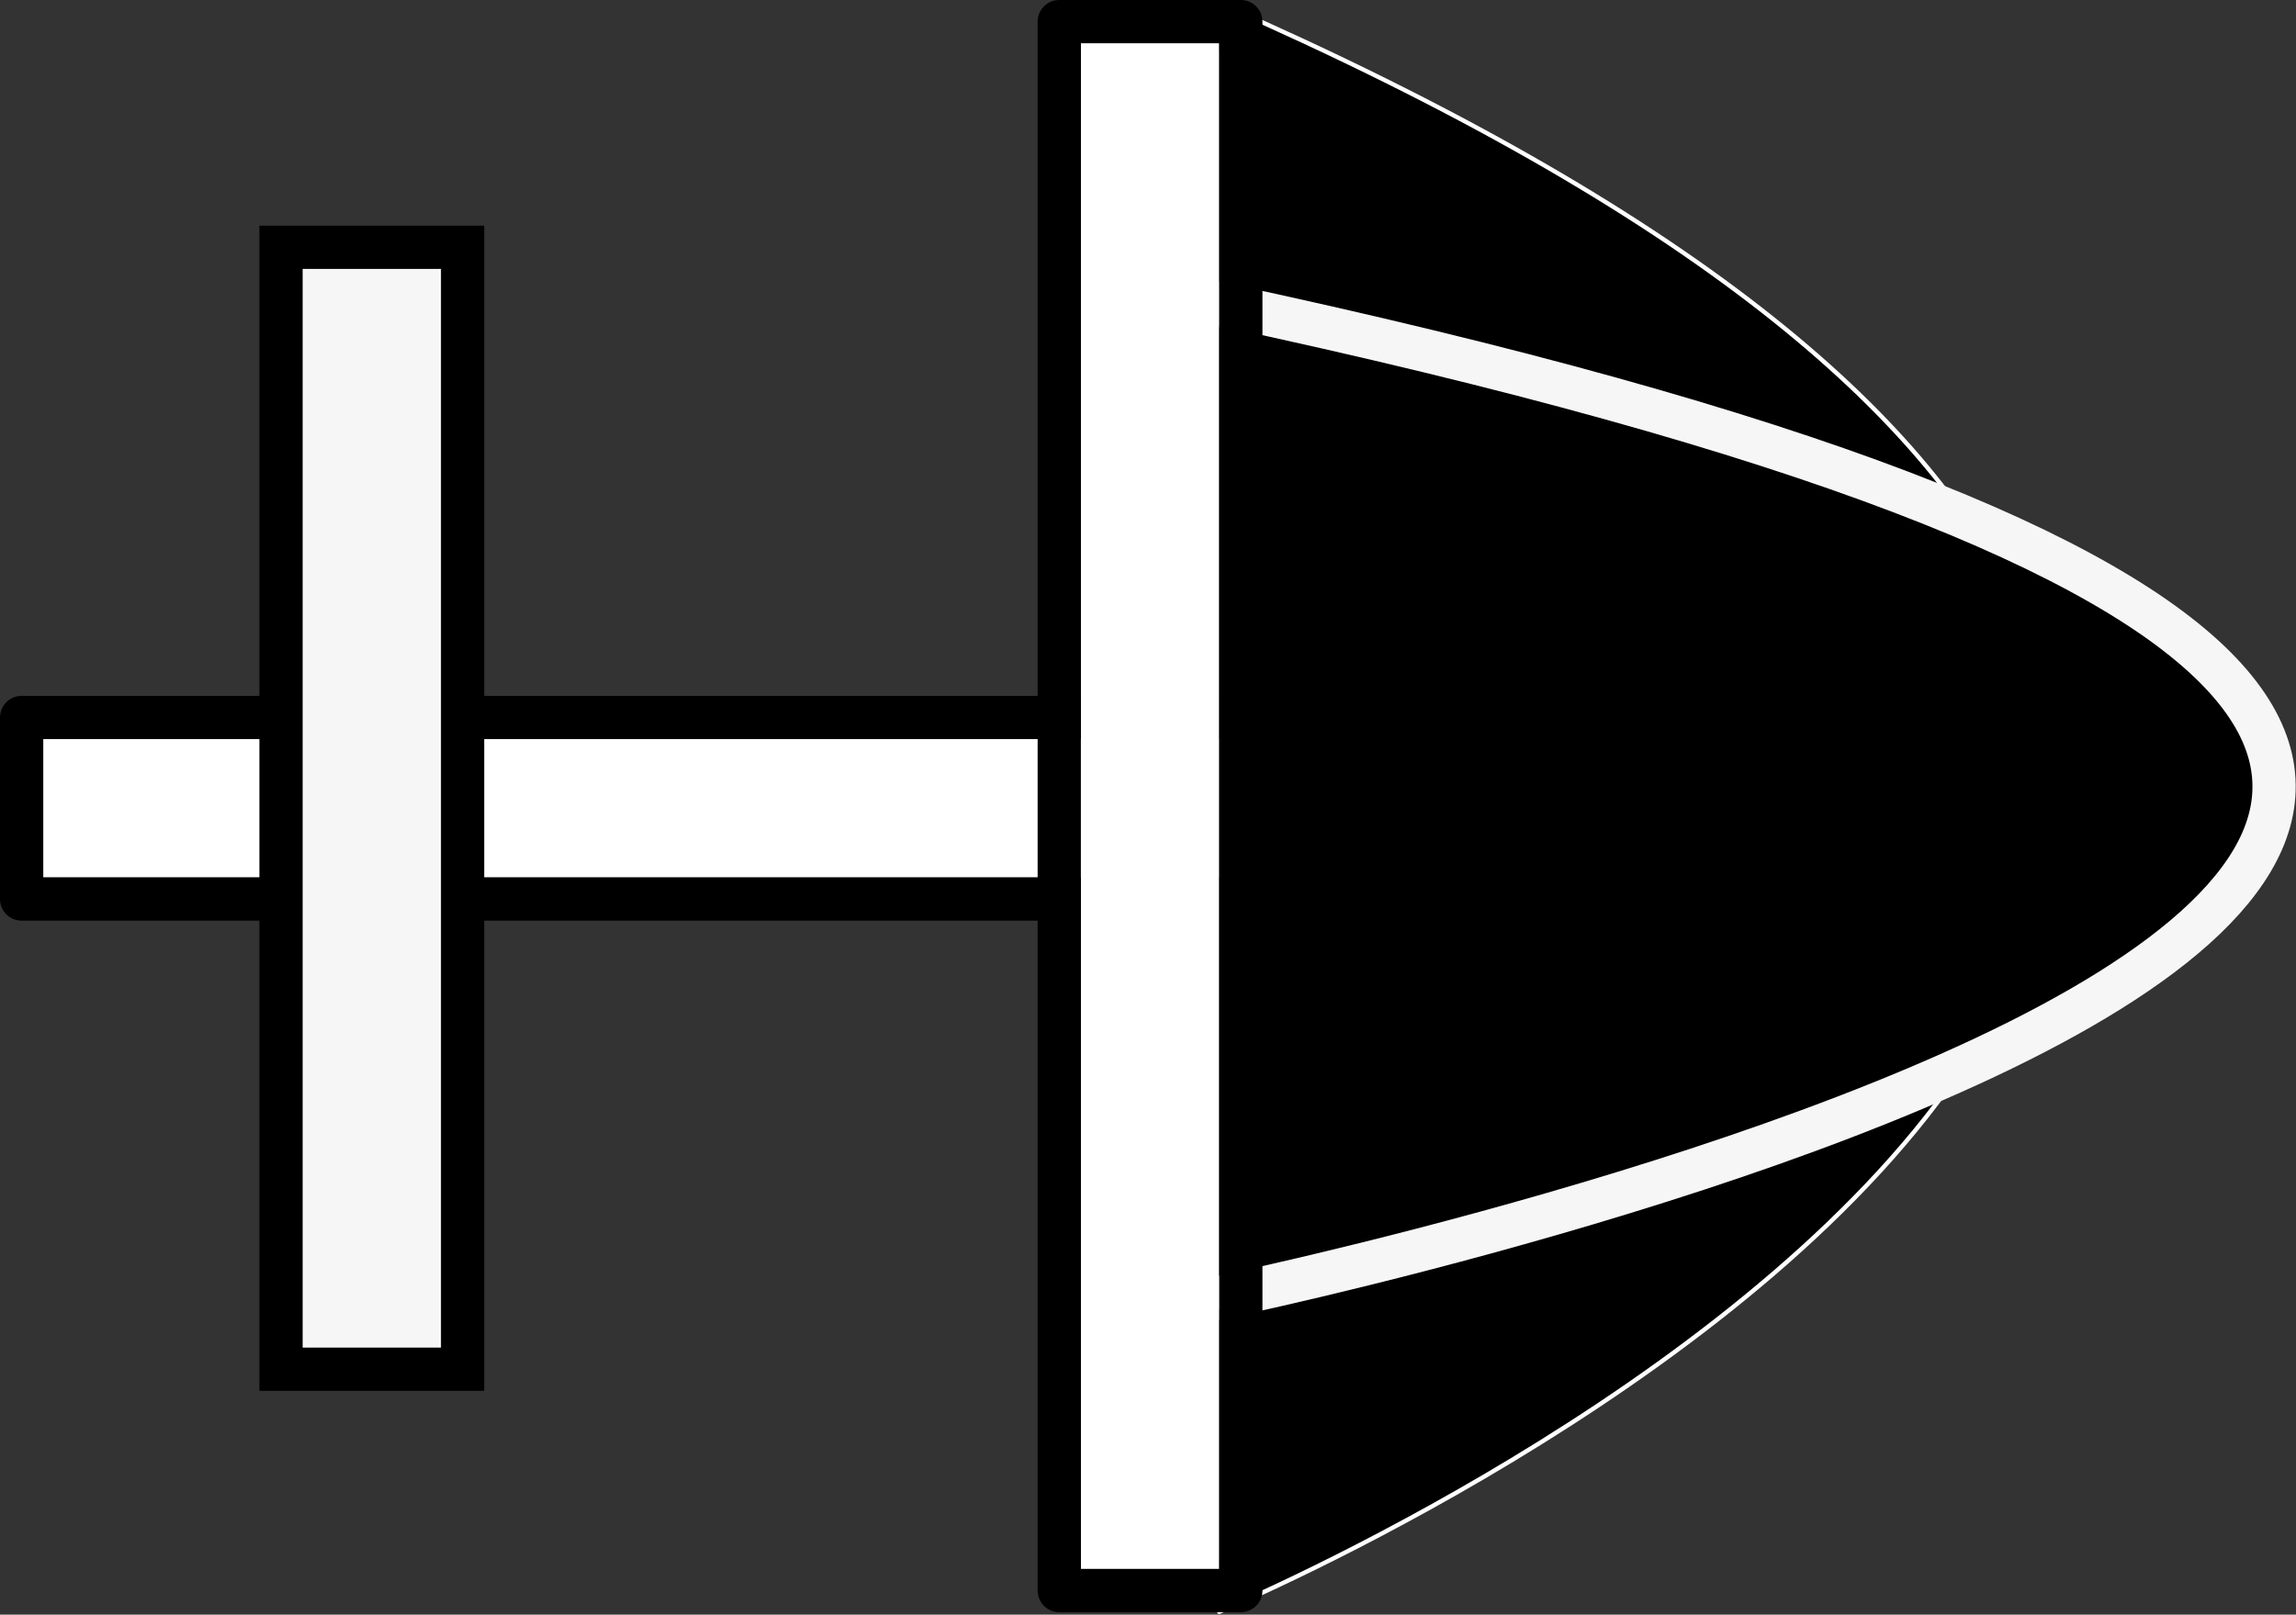 <svg xmlns="http://www.w3.org/2000/svg" width="531.057" height="373.567" viewBox="0 0 531.057 373.567">
  <rect x="0" y="0" width="531.057" height="373.567" fill="#333333" stroke="none"/>
  <g id="Group_2" data-name="Group 2" transform="translate(833 2347)">
    <g id="Rectangle_29" data-name="Rectangle 29" transform="translate(-470 -2176) rotate(90)" fill="#fff" stroke="#000" stroke-linecap="square" stroke-linejoin="round" stroke-width="10">
      <rect width="32" height="353" stroke="none"/>
      <rect x="-5" y="-5" width="42" height="363" fill="none"/>
    </g>
    <path id="Path_11" data-name="Path 11" d="M-1167-2239.818c436.063,190.891,0,372.19,0,372.19" transform="translate(616 -106.458)" stroke="#fff" stroke-linecap="round" stroke-width="1"/>
    <path id="Path_12" data-name="Path 12" d="M-1167-2242c548.975,117.258,0,229.965,0,229.965" transform="translate(616 -34.733)" stroke="#f6f6f6" stroke-linecap="square" stroke-width="10"/>
    <line id="Line_24" data-name="Line 24" y1="63" transform="translate(-551.5 -2334.5)" fill="none" stroke="#707070" stroke-linecap="square" stroke-width="1"/>
    <line id="Line_25" data-name="Line 25" y2="57" transform="translate(-551.5 -2043.5)" fill="none" stroke="#707070" stroke-linecap="square" stroke-width="1"/>
    <g id="Path_13" data-name="Path 13" transform="translate(-763 -2284.785)" fill="#f6f6f6" stroke-linecap="square">
      <path d="M 37 254.57 L 32 254.57 L 1.77635683940025e-15 254.57 L -5 254.57 L -5 249.57 L -5 -9.163993127003778e-06 L -5 -5 L 1.77635683940025e-15 -5 L 32 -5 L 37 -5 L 37 -9.163993127003778e-06 L 37 249.57 L 37 254.57 Z" stroke="none"/>
      <path d="M 0 -1.52587890625e-05 L 0 249.57 L 32 249.57 L 32 -1.52587890625e-05 L 0 -1.52587890625e-05 M -10 -10 L 42 -10 L 42 259.57 L -10 259.57 L -10 -10 Z" stroke="none" fill="#000"/>
    </g>
    <g id="Rectangle_30" data-name="Rectangle 30" transform="translate(-583 -2337)" fill="#fff" stroke="#000" stroke-linecap="square" stroke-linejoin="round" stroke-width="10">
      <rect width="32" height="353" stroke="none"/>
      <rect x="-5" y="-5" width="42" height="363" fill="none"/>
    </g>
  </g>
</svg>
